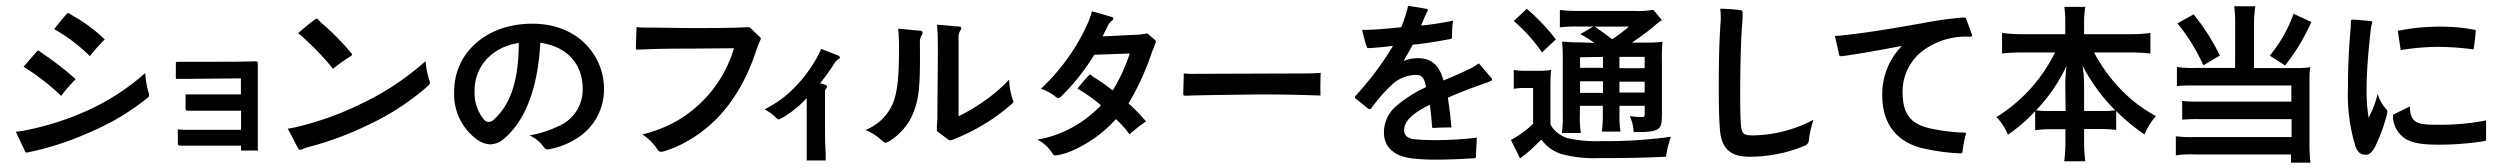 <svg xmlns="http://www.w3.org/2000/svg" viewBox="0 0 327 22"><g id="レイヤー_3" data-name="レイヤー 3"><path d="M19.32,12.78a31.45,31.45,0,0,1-7.46,4.47,38.81,38.81,0,0,1-8.21,2.68c-.2.05-.31,0-.37-.13L2.07,17.23A13.85,13.85,0,0,0,3.56,17,37,37,0,0,0,11,14.65a30,30,0,0,0,8-5.1,10.78,10.78,0,0,0,.46,2.64C19.54,12.5,19.51,12.63,19.32,12.78ZM8,12.54A29.83,29.83,0,0,0,3.08,8.73l1.74-2A.31.31,0,0,1,5,6.62a.21.21,0,0,1,.15.07c.15.13.31.22.48.35A39,39,0,0,1,9.9,10.36,20,20,0,0,0,8,12.54Zm3.76-5.19A21.48,21.48,0,0,0,7.08,3.81c.51-.64,1.08-1.35,1.65-2,.11-.11.22-.14.33-.05l.64.4a19.55,19.55,0,0,1,4,3A22.75,22.75,0,0,0,11.75,7.35Z"/><path d="M33.64,19.69H31.53c0-.29,0-.51,0-.64l-7.92,0c-.29,0-.35-.06-.35-.33V16.92c.22,0,.5.06.74.06h7.53v-2.5c-2.42,0-4.78,0-6.89,0-.31,0-.37,0-.37-.35l0-1.78c.26,0,.51,0,.75,0,2.11,0,4.29,0,6.49,0V10.25L24,10.32c-.31,0-.64,0-1,0l0-2c0-.17,0-.24.25-.24,1.49,0,3.21,0,4.84,0,1.87,0,3.69,0,5.36-.06.22,0,.27.09.27.31V9.55l0,9c0,.27,0,.6,0,.95C33.84,19.62,33.79,19.69,33.64,19.69Z"/><path d="M56,11.22a32.74,32.74,0,0,1-7.76,5.08,42.58,42.58,0,0,1-7.88,2.93,7.63,7.63,0,0,0-.94.33c-.25.09-.33,0-.42-.13-.44-.84-.88-1.74-1.37-2.6a12.81,12.81,0,0,0,1.61-.33,39.28,39.28,0,0,0,7.63-2.75A35.51,35.51,0,0,0,55.66,8a11.07,11.07,0,0,0,.51,2.53.94.94,0,0,1,.06.31A.54.54,0,0,1,56,11.22ZM45.87,7.35A22.6,22.6,0,0,0,43.56,9,35.41,35.41,0,0,0,39,4.33c.64-.55,1.46-1.25,2.25-1.82a.25.25,0,0,1,.17-.07.19.19,0,0,1,.14.07c.13.13.24.26.46.46a32.8,32.8,0,0,1,3.94,4,.37.37,0,0,1,.08.15C46,7.24,46,7.3,45.87,7.35Z"/><path d="M75.24,18.22a9.83,9.83,0,0,1-3.37,1.29.63.63,0,0,1-.72-.24,4.64,4.64,0,0,0-1.89-1.56A14.08,14.08,0,0,0,73,16.52a5.16,5.16,0,0,0,3.21-5c0-2.78-1.69-5.39-5.54-5.92C70.33,12.08,68.42,16,66,18.08a2.89,2.89,0,0,1-1.87.8,3.13,3.13,0,0,1-1.72-.62,7.29,7.29,0,0,1-3-6.31c0-5,4.16-8.85,10.23-8.85S79,7.41,79,11.57A7.5,7.5,0,0,1,75.24,18.22ZM62.08,11.79a5.5,5.5,0,0,0,1.21,3.83.84.84,0,0,0,.64.33,1,1,0,0,0,.68-.33c2-1.78,3.26-4.84,3.24-10C64,6.23,62.08,9,62.08,11.79Z"/><path d="M98.93,6.56c-1.82,5.58-4.86,9.52-8.91,11.83a13.75,13.75,0,0,1-3.3,1.43c-.35.09-.55,0-.7-.24a6.86,6.86,0,0,0-2-2A17.72,17.72,0,0,0,88.2,16,16.26,16.26,0,0,0,96,6.31l-5.79.05c-2,0-3.89,0-6.69.13-.31,0-.35,0-.35-.26l.09-2.69a10,10,0,0,0,1.23.07c2,0,4.16.06,6.23.06,2.39,0,4.79,0,7-.11a.6.6,0,0,1,.48.14L99.4,4.86a.25.25,0,0,1,.08.33A13.47,13.47,0,0,0,98.93,6.56Z"/><path d="M109.6,7.77a1.65,1.65,0,0,0-.46.52,30,30,0,0,1-1.87,2.6,5.43,5.43,0,0,1,.71.22.24.24,0,0,1,.19.24.31.31,0,0,1-.11.22.66.66,0,0,0-.15.49v3.67c0,1.43,0,2.95.09,4.38,0,.31,0,.57,0,.88l-2.48,0c0-.31,0-.64,0-.94,0-1.3,0-2.64,0-3.92v-3.3a13.64,13.64,0,0,1-3.43,2.71.81.81,0,0,1-.27.08.27.27,0,0,1-.19-.11A6.6,6.6,0,0,0,100,14.3a14.42,14.42,0,0,0,2.9-1.89A18.12,18.12,0,0,0,107.14,7a3,3,0,0,0,.26-.61l2.2.86c.18.06.25.15.25.26S109.76,7.68,109.6,7.77Z"/><path d="M120.58,4.58a1.57,1.57,0,0,0-.26.94c.06,5.17-.07,7-.66,8.69a7.75,7.75,0,0,1-3.52,4.36,1.06,1.06,0,0,1-.31.09.54.54,0,0,1-.37-.18A7,7,0,0,0,113.19,17a6.44,6.44,0,0,0,3.61-3.5c.61-1.56.79-3.5.79-7.15,0-.66,0-1.54-.11-2.6l2.88.27c.22,0,.31.13.31.26A.42.42,0,0,1,120.58,4.58Zm11.86,8.93a25.88,25.88,0,0,1-7.85,4.77.68.68,0,0,1-.29.07.58.58,0,0,1-.33-.13l-1.23-.93a.37.37,0,0,1-.2-.42c0-.55.07-1.05.07-1.49,0-2.77.06-5.5.06-8.76,0-1.16,0-2.15-.11-3.39l2.93.25c.17,0,.24.11.24.22a.62.62,0,0,1-.11.3,1.39,1.39,0,0,0-.24.91V15.2a24.36,24.36,0,0,0,4.82-3.1,20.1,20.1,0,0,0,1.8-1.69,8.83,8.83,0,0,0,.48,2.66.49.49,0,0,1,.07.24A.29.29,0,0,1,132.44,13.51Z"/><path d="M150.61,7a33.66,33.66,0,0,1-3,6.53,24.06,24.06,0,0,1,2.29,2.35,19.33,19.33,0,0,0-2.16,1.7,12.12,12.12,0,0,0-1.78-2,16.61,16.61,0,0,1-5.72,4.13,8.12,8.12,0,0,1-2,.6.49.49,0,0,1-.57-.22,4.86,4.86,0,0,0-2-1.83,13.67,13.67,0,0,0,3.14-.9A15,15,0,0,0,144,13.77a20.36,20.36,0,0,0-3.06-2.18,20.45,20.45,0,0,1,1.52-1.78.18.18,0,0,1,.13-.06.22.22,0,0,1,.15.08,2,2,0,0,0,.51.38,20.78,20.78,0,0,1,2.29,1.63A23,23,0,0,0,147.77,7l-4.64.16a28,28,0,0,1-4.42,5.54.46.46,0,0,1-.29.11.41.41,0,0,1-.26-.09,6.85,6.85,0,0,0-2-1.12A26.61,26.61,0,0,0,142.3,3a11.41,11.41,0,0,0,.52-1.52c.8.2,1.72.48,2.56.73.15,0,.24.13.24.24s-.07.17-.18.26a1.58,1.58,0,0,0-.48.55c-.24.51-.51,1-.73,1.5l4.49-.22c.4,0,.7-.07,1.12-.13a.33.33,0,0,1,.27,0l.94.79a.31.31,0,0,1,.09.42C151,6.05,150.79,6.51,150.61,7Z"/><path d="M172.72,12.5c-3-.11-5.59-.16-8.71-.14-3.41.05-6.42.07-8.95.16-.2,0-.29-.07-.29-.27l.07-2.66a5.83,5.83,0,0,0,1,.07l13.68-.05c1.1,0,2.22,0,3.23-.08C172.7,10.58,172.7,11.57,172.72,12.5Z"/><path d="M195.14,10.49a2.7,2.7,0,0,1-.59.29c-1.9.66-3.74,1.36-5.17,2,.19,1.28.37,2.58.46,3.9a23.06,23.06,0,0,0-2.31.06c-.16,0-.2,0-.22-.19-.05-.88-.16-2-.29-2.84-2.53,1.21-3.36,2.31-3.36,3.3,0,.72.48,1.12,1.4,1.21.69.06,1.68.11,2.8.11a44.34,44.34,0,0,0,5.3-.33c0,.79-.09,1.63-.11,2.37,0,.25,0,.31-.24.33-1.56.09-3.15.18-4.95.18a26.69,26.69,0,0,1-3.08-.15c-2.25-.25-3.76-1.35-3.76-3.41a4.51,4.51,0,0,1,1.6-3.44,16.67,16.67,0,0,1,3.9-2.48c-.2-1.17-.49-1.61-1.35-1.61a4.8,4.8,0,0,0-3.27,1.45,19.77,19.77,0,0,0-2.47,2.84.4.4,0,0,1-.28.2.45.45,0,0,1-.25-.11l-1.58-1.28a.28.28,0,0,1-.09-.17.27.27,0,0,1,.07-.18A39.29,39.29,0,0,0,182.2,6c-1.29.16-2.15.24-3.1.29-.24,0-.28,0-.33-.18-.28-.72-.42-1.52-.61-2.2,1.65,0,3.16-.15,5.12-.35a18.84,18.84,0,0,0,.9-2.79c.84.11,1.72.26,2.38.39.13,0,.2.07.2.16a.4.4,0,0,1-.07.19c-.26.51-.53,1.13-.81,1.83a37,37,0,0,0,4.18-.64,11.49,11.49,0,0,0-.13,2.09c0,.22-.09.31-.29.33-1.54.27-3,.55-4.86.73-.35.68-.84,1.49-1.19,2.13a5,5,0,0,1,1.91-.37c1.72,0,2.78.92,3.3,2.92,1.19-.5,2.38-1,3.63-1.62a7.92,7.92,0,0,0,1-.62l1.67,1.94a.38.38,0,0,1,.07.17A.13.13,0,0,1,195.14,10.49Z"/><path d="M198,9.15a9.14,9.14,0,0,0,1.68.11h1.53a9.28,9.28,0,0,0,1.67-.11c-.06.68-.08,1.21-.08,2.4v4.71a3.23,3.23,0,0,0,1.08,1.23,4,4,0,0,0,1.1.57,17.5,17.5,0,0,0,4.38.4,62.82,62.82,0,0,0,9.19-.57,14,14,0,0,0-.64,2.61c-2.88.14-5.1.18-8.8.18a16.46,16.46,0,0,1-4.95-.55,5.32,5.32,0,0,1-2.55-1.87,4.42,4.42,0,0,1-.35.33,18.59,18.59,0,0,1-2.44,2.13l-1.19-2.42a12.37,12.37,0,0,0,2.9-2.11V11.51h-1.12a7.2,7.2,0,0,0-1.41.11Zm1.7-8a25.9,25.9,0,0,1,3.8,4L201.7,6.86A21.16,21.16,0,0,0,198,2.75Zm8.84,4.47a12.29,12.29,0,0,0-1.83-1.15l1.7-1h-2.09a16,16,0,0,0-2.29.11V1.3a19.33,19.33,0,0,0,2.62.13h7.13a11.11,11.11,0,0,0,2.48-.15l1.12,1.36a8.62,8.62,0,0,0-1.1.84,30.66,30.66,0,0,1-2.83,2.09h1.76a15,15,0,0,0,2.24-.11A22.65,22.65,0,0,0,217.38,8v6.77c0,1.26-.09,1.7-.39,2s-1,.5-2.31.5c-.2,0-.58,0-1,0a5.44,5.44,0,0,0-.51-2.09,10.2,10.2,0,0,0,1.45.13c.49,0,.51,0,.51-.61v-.86h-3.3v.92a14.27,14.27,0,0,0,.13,2.45h-2.44a16.78,16.78,0,0,0,.13-2.45v-.92h-3V15a12,12,0,0,0,.13,2.4h-2.48a16.42,16.42,0,0,0,.11-2.4V8a24.22,24.22,0,0,0-.09-2.57,19.75,19.75,0,0,0,2.46.11Zm-1.87,1.87V8.87h3V7.44Zm0,4.66h3V10.63h-3Zm1.91-8.67c.8.55,1,.68,2.29,1.65a21.29,21.29,0,0,0,2.2-1.65Zm3.24,5.44h3.3V7.44h-3.3Zm3.3,1.76h-3.3V12.1h3.3Z"/><path d="M236.61,18.24a.87.87,0,0,1-.64.86,18.84,18.84,0,0,1-7.17,1.4c-2.29,0-3.63-.92-3.83-3.54-.11-1.27-.15-3.12-.15-5,0-2.91,0-5.66.24-9.2A8.19,8.19,0,0,0,225,1.14a21.41,21.41,0,0,1,2.69.2c.2,0,.22.09.24.33,0,.55,0,1.15-.09,1.87-.17,2.93-.22,5.81-.22,8.38,0,1.74,0,3.46.11,4.54s.38,1.25,1.63,1.25a17.52,17.52,0,0,0,7.85-2.05A12.53,12.53,0,0,0,236.61,18.24Z"/><path d="M257.62,4.8a9.45,9.45,0,0,0-5.94,1.71,6.68,6.68,0,0,0-2.82,5.57c0,3,1.24,4.13,3.44,4.68a25.09,25.09,0,0,0,4.88.6,15.7,15.7,0,0,0-.48,2.46c0,.22-.14.24-.33.24a26.58,26.58,0,0,1-5.17-.74c-3.35-.91-5-3.39-5-6.82A9,9,0,0,1,248.78,6c-2.75.53-5.33,1-7.84,1.35-.26,0-.35,0-.39-.25L240,4.69a6,6,0,0,0,1-.07c3.57-.37,7.13-1,10.56-1.61a50.35,50.35,0,0,1,5.17-.72c.27,0,.4,0,.47.24l.7,1.91C258,4.66,258,4.8,257.62,4.8Z"/><path d="M264.48,6.86a24.48,24.48,0,0,0-2.61.14V4.31a18.84,18.84,0,0,0,2.61.16h5.66V2.9a14.88,14.88,0,0,0-.13-2h2.75a10.88,10.88,0,0,0-.16,2V4.47h6a18.1,18.1,0,0,0,2.67-.16V7a25.48,25.48,0,0,0-2.67-.14h-4.7a21.2,21.2,0,0,0,3.3,4.62,18.42,18.42,0,0,0,4.79,3.7,9,9,0,0,0-1.49,2.4,24.49,24.49,0,0,1-3.7-3.06V17a15.68,15.68,0,0,0-2.2-.13h-2v1.49a19.77,19.77,0,0,0,.16,2.73H270a20.17,20.17,0,0,0,.16-2.73V16.9H268.4a15.49,15.49,0,0,0-2.2.13V14.54a21.18,21.18,0,0,1-3.56,3.08,7.59,7.59,0,0,0-1.5-2.31,20.67,20.67,0,0,0,7.66-8.45Zm5.66,4.21a21.36,21.36,0,0,1,.17-2.47,21.59,21.59,0,0,1-4,5.83,13.34,13.34,0,0,0,2,.09h1.87Zm4.6,3.45a13,13,0,0,0,1.93-.09A24,24,0,0,1,272.4,8.6a16.58,16.58,0,0,1,.2,2.44v3.48Z"/><path d="M292.36,3a16.34,16.34,0,0,0-.13-2.18H295A15.48,15.48,0,0,0,294.82,3v5.9h5.59a10.36,10.36,0,0,0,1.76-.11,14.28,14.28,0,0,0-.09,1.85v8.14a20.84,20.84,0,0,0,.13,2.5h-2.55V20.2H287a11.69,11.69,0,0,0-2.4.13V17.82a15.32,15.32,0,0,0,2.29.11h12.85V15.58H287.54a18.94,18.94,0,0,0-2.11.08V13.2a15.68,15.68,0,0,0,2.13.09h12.15V11.18H287c-1,0-1.6,0-2.26.08V8.76a13.81,13.81,0,0,0,2.28.13h5.33Zm-5.44-1.12a27.27,27.27,0,0,1,3.44,5.39L288.2,8.54a24.7,24.7,0,0,0-3.39-5.48Zm15.4,1a26,26,0,0,1-3.43,5.68l-2-1.28A18.07,18.07,0,0,0,300,1.8Z"/><path d="M310.71,19.1c-.36.72-.75,1.14-1.26,1.14s-1-.15-1.34-1.06a22.81,22.81,0,0,1-1-7.61c0-2.55.11-5.3.37-8,0-.35,0-.7.07-1,.72,0,1.78.11,2.59.2.14,0,.18.08.14.22a5.07,5.07,0,0,0-.2,1c-.27,2.53-.51,5-.53,7.5a23.45,23.45,0,0,0,.26,3.9A12.23,12.23,0,0,0,311,12.25a4.73,4.73,0,0,0,1.15,2.05c.13.13.13.35.06.66A22.42,22.42,0,0,1,310.71,19.1Zm14.23-.64a37.2,37.2,0,0,1-6.12.46c-2.39,0-3.74-.33-4.51-1A3.58,3.58,0,0,1,313,15.2a.23.23,0,0,1,.17-.28l2.05-1c0,1.14.28,1.67.79,2s1.21.4,3.17.4a31.38,31.38,0,0,0,6-.57c0,.94,0,1.78,0,2.42C325.18,18.37,325.12,18.44,324.94,18.46Zm-1.41-12a35.71,35.71,0,0,0-4.82-.33,31.8,31.8,0,0,0-4.7.42l-.38-2.55c.27,0,.55-.07.75-.11a27.41,27.41,0,0,1,4.55-.4,23.71,23.71,0,0,1,4.73.4c.14,0,.18.09.16.22A22.62,22.62,0,0,1,323.53,6.51Z"/></g></svg>
